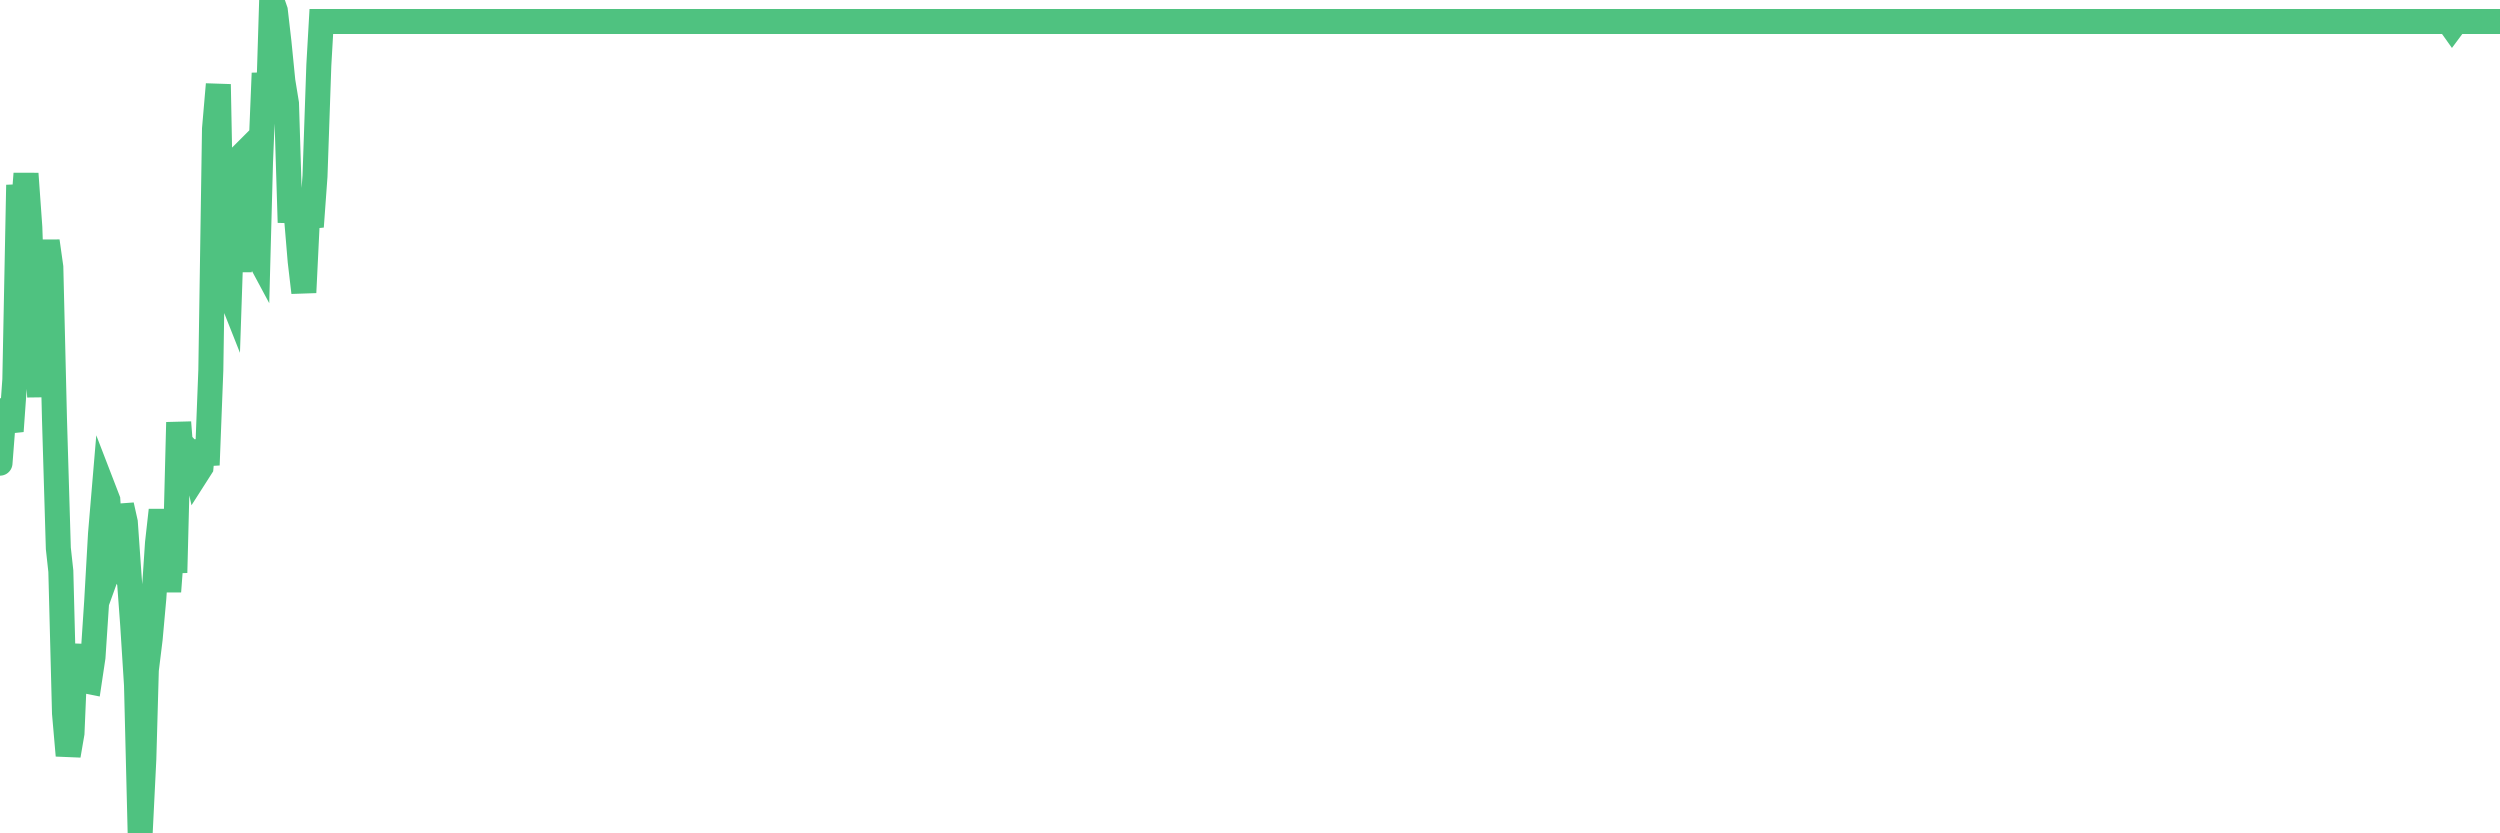 <?xml version="1.0"?><svg width="150px" height="50px" xmlns="http://www.w3.org/2000/svg" xmlns:xlink="http://www.w3.org/1999/xlink"> <polyline fill="none" stroke="#4fc280" stroke-width="1.5px" stroke-linecap="round" stroke-miterlimit="5" points="0.00,27.79 0.22,24.94 0.45,25.10 0.67,25.87 0.89,22.78 1.12,11.10 1.34,13.30 1.56,10.42 1.79,13.64 1.93,17.72 2.16,19.85 2.38,23.81 2.60,16.21 2.83,14.47 3.05,16.03 3.27,25.19 3.50,32.90 3.65,34.27 3.87,42.80 4.09,45.33 4.32,43.99 4.54,38.77 4.76,40.04 4.99,38.73 5.21,40.87 5.36,40.90 5.58,39.43 5.80,36.10 6.03,32.04 6.25,29.43 6.47,30.00 6.70,33.65 6.92,33.04 7.07,33.37 7.29,30.31 7.52,31.34 7.74,34.48 7.96,37.47 8.19,41.10 8.41,50.00 8.63,45.54 8.78,40.20 9.01,38.33 9.23,35.89 9.45,32.58 9.67,30.61 9.90,32.80 10.12,35.49 10.34,32.55 10.49,34.36 10.72,25.34 10.94,28.14 11.16,28.27 11.39,27.16 11.61,27.40 11.83,28.39 12.06,28.03 12.21,26.43 12.43,27.90 12.65,22.21 12.87,7.73 13.10,5.06 13.32,16.45 13.54,16.97 13.77,17.55 13.92,13.12 14.14,11.42 14.36,16.31 14.59,9.25 14.81,9.03 15.03,10.58 15.26,14.94 15.48,15.35 15.63,9.75 15.85,4.39 16.08,7.11 16.30,0.00 16.52,0.64 16.74,2.55 16.97,4.86 17.19,6.21 17.41,13.35 17.56,11.48 17.79,13.04 18.01,15.67 18.23,17.55 18.46,12.82 18.68,13.60 18.90,10.57 19.13,3.91 19.28,1.29 19.50,1.29 19.72,1.29 19.95,1.29 20.17,1.29 20.39,1.29 20.61,1.29 20.84,1.29 20.99,1.29 21.21,1.29 21.43,1.29 21.66,1.29 21.88,1.29 22.10,1.29 22.33,1.29 22.55,1.29 22.70,1.29 22.92,1.29 23.15,1.29 23.37,1.29 23.59,1.29 23.81,1.29 24.04,1.29 24.26,1.29 24.41,1.29 24.63,1.29 24.86,1.29 25.08,1.29 25.30,1.29 25.53,1.29 25.75,1.29 25.97,1.29 26.12,1.29 26.35,1.29 26.57,1.29 26.79,1.29 27.02,1.29 27.24,1.29 27.46,1.29 27.68,1.29 27.83,1.29 28.06,1.29 28.28,1.29 28.50,1.29 28.73,1.29 28.95,1.29 29.17,1.29 29.40,1.29 29.55,1.29 29.77,1.29 29.99,1.29 30.22,1.29 30.44,1.29 30.66,1.29 30.89,1.29 31.11,1.29 31.26,1.29 31.48,1.29 31.70,1.29 31.93,1.29 32.15,1.29 32.37,1.29 32.60,1.29 32.82,1.29 33.04,1.29 33.19,1.29 33.42,1.29 33.64,1.29 33.86,1.29 34.09,1.29 34.31,1.29 34.53,1.29 34.75,1.29 34.90,1.29 35.13,1.29 35.35,1.29 35.57,1.29 35.80,1.29 36.02,1.29 36.24,1.29 36.47,1.29 36.62,1.29 36.84,1.29 37.06,1.29 37.29,1.29 37.51,1.29 37.73,1.29 37.96,1.29 38.18,1.29 38.33,1.29 38.55,1.29 38.77,1.29 39.00,1.29 39.22,1.29 39.44,1.29 39.67,1.29 39.89,1.29 40.04,1.29 40.26,1.29 40.49,1.29 40.71,1.29 40.93,1.29 41.16,1.29 41.38,1.29 41.60,1.29 41.75,1.29 41.97,1.29 42.20,1.29 42.42,1.29 42.64,1.29 42.87,1.29 43.09,1.29 43.31,1.29 43.46,1.29 43.69,1.29 43.91,1.29 44.13,1.29 44.36,1.29 44.58,1.29 44.80,1.29 45.03,1.29 45.17,1.29 45.40,1.29 45.62,1.29 45.84,1.29 46.07,1.29 46.29,1.29 46.51,1.29 46.74,1.29 46.89,1.29 47.11,1.29 47.33,1.29 47.56,1.29 47.78,1.29 48.00,1.29 48.23,1.29 48.45,1.29 48.67,1.29 48.82,1.29 49.04,1.29 49.27,1.29 49.49,1.29 49.71,1.29 49.94,1.29 50.16,1.29 50.38,1.29 50.53,1.29 50.76,1.29 50.98,1.29 51.20,1.29 51.43,1.29 51.65,1.29 51.87,1.29 52.10,1.29 52.24,1.29 52.47,1.29 52.69,1.29 52.91,1.29 53.14,1.29 53.36,1.29 53.58,1.29 53.81,1.29 53.96,1.29 54.18,1.29 54.40,1.29 54.63,1.29 54.85,1.29 55.07,1.29 55.30,1.29 55.52,1.29 55.67,1.29 55.89,1.29 56.11,1.29 56.34,1.29 56.56,1.29 56.78,1.29 57.01,1.29 57.23,1.29 57.38,1.29 57.60,1.29 57.83,1.29 58.05,1.29 58.27,1.29 58.50,1.29 58.72,1.29 58.94,1.29 59.09,1.29 59.31,1.29 59.54,1.29 59.76,1.29 59.98,1.29 60.21,1.29 60.43,1.29 60.65,1.29 60.80,1.29 61.03,1.29 61.25,1.29 61.47,1.29 61.70,1.29 61.92,1.29 62.14,1.29 62.37,1.29 62.51,1.29 62.74,1.29 62.96,1.29 63.18,1.29 63.41,1.29 63.63,1.29 63.85,1.29 64.08,1.29 64.23,1.29 64.45,1.29 64.67,1.29 64.90,1.29 65.12,1.29 65.34,1.29 65.57,1.29 65.79,1.29 66.01,1.29 66.16,1.29 66.38,1.29 66.61,1.29 66.83,1.29 67.05,1.29 67.28,1.29 67.50,1.29 67.72,1.29 67.87,1.29 68.10,1.29 68.32,1.29 68.54,1.29 68.77,1.29 68.99,1.29 69.21,1.29 69.44,1.29 69.58,1.29 69.81,1.29 70.03,1.29 70.25,1.29 70.48,1.29 70.70,1.29 70.92,1.29 71.15,1.29 71.30,1.29 71.52,1.29 71.74,1.29 71.97,1.29 72.19,1.29 72.41,1.29 72.64,1.29 72.86,1.29 73.01,1.29 73.23,1.29 73.45,1.29 73.68,1.29 73.90,1.29 74.12,1.29 74.35,1.29 74.57,1.29 74.72,1.29 74.94,1.29 75.17,1.29 75.39,1.29 75.61,1.29 75.84,1.29 76.06,1.29 76.28,1.29 76.43,1.29 76.65,1.29 76.88,1.29 77.10,1.29 77.32,1.29 77.55,1.29 77.77,1.29 77.99,1.29 78.14,1.29 78.37,1.29 78.59,1.29 78.81,1.29 79.04,1.29 79.26,1.29 79.48,1.29 79.71,1.29 79.85,1.29 80.08,1.29 80.30,1.29 80.52,1.29 80.75,1.29 80.97,1.29 81.19,1.29 81.42,1.29 81.64,1.29 81.79,1.29 82.01,1.29 82.24,1.29 82.46,1.29 82.68,1.29 82.91,1.29 83.13,1.29 83.35,1.29 83.50,1.29 83.72,1.29 83.95,1.29 84.17,1.29 84.39,1.29 84.62,1.29 84.84,1.29 85.06,1.29 85.21,1.29 85.44,1.29 85.66,1.29 85.88,1.29 86.11,1.29 86.33,1.29 86.55,1.29 86.78,1.29 86.92,1.29 87.15,1.29 87.37,1.29 87.59,1.29 87.82,1.29 88.04,1.29 88.26,1.29 88.49,1.29 88.64,1.29 88.86,1.29 89.08,1.29 89.31,1.29 89.53,1.29 89.75,1.29 89.98,1.29 90.20,1.29 90.35,1.29 90.57,1.29 90.79,1.29 91.02,1.29 91.24,1.29 91.46,1.29 91.69,1.29 91.91,1.29 92.06,1.29 92.28,1.29 92.51,1.29 92.73,1.29 92.95,1.29 93.18,1.29 93.40,1.29 93.62,1.29 93.77,1.29 93.99,1.29 94.22,1.29 94.44,1.29 94.66,1.29 94.89,1.29 95.11,1.29 95.33,1.29 95.48,1.29 95.71,1.29 95.93,1.29 96.15,1.29 96.38,1.29 96.60,1.29 96.82,1.29 97.05,1.29 97.27,1.29 97.42,1.29 97.64,1.29 97.86,1.29 98.09,1.29 98.31,1.29 98.53,1.29 98.76,1.29 98.98,1.29 99.13,1.29 99.35,1.29 99.58,1.29 99.80,1.29 100.02,1.29 100.25,1.29 100.47,1.29 100.69,1.29 100.84,1.29 101.06,1.29 101.29,1.29 101.51,1.29 101.73,1.29 101.96,1.29 102.18,1.29 102.40,1.29 102.55,1.29 102.78,1.29 103.00,1.29 103.22,1.29 103.45,1.29 103.67,1.29 103.89,1.29 104.12,1.29 104.26,1.29 104.49,1.29 104.71,1.29 104.93,1.29 105.16,1.29 105.38,1.29 105.60,1.29 105.83,1.29 105.98,1.29 106.20,1.29 106.42,1.29 106.65,1.29 106.87,1.29 107.09,1.29 107.32,1.29 107.54,1.29 107.69,1.29 107.91,1.29 108.13,1.29 108.36,1.29 108.58,1.29 108.80,1.29 109.03,1.29 109.25,1.29 109.40,1.29 109.62,1.29 109.85,1.29 110.07,1.29 110.29,1.29 110.52,1.29 110.74,1.29 110.96,1.29 111.11,1.29 111.33,1.29 111.56,1.29 111.78,1.29 112.00,1.29 112.23,1.29 112.45,1.29 112.67,1.29 112.90,1.29 113.05,1.29 113.27,1.29 113.49,1.29 113.72,1.29 113.94,1.29 114.16,1.29 114.39,1.29 114.61,1.29 114.76,1.29 114.98,1.29 115.20,1.29 115.43,1.29 115.65,1.29 115.87,1.29 116.10,1.29 116.32,1.29 116.47,1.29 116.69,1.29 116.92,1.29 117.14,1.29 117.36,1.29 117.59,1.29 117.81,1.29 118.03,1.29 118.18,1.29 118.40,1.29 118.63,1.29 118.85,1.29 119.07,1.29 119.30,1.29 119.52,1.29 119.74,1.29 119.89,1.29 120.12,1.29 120.34,1.29 120.56,1.29 120.79,1.29 121.01,1.29 121.23,1.29 121.46,1.29 121.61,1.29 121.83,1.29 122.05,1.29 122.27,1.29 122.50,1.29 122.72,1.29 122.94,1.29 123.17,1.29 123.32,1.29 123.54,1.29 123.76,1.29 123.99,1.29 124.21,1.29 124.43,1.29 124.66,1.29 124.88,1.29 125.03,1.29 125.25,1.29 125.48,1.29 125.70,1.29 125.92,1.29 126.14,1.29 126.37,1.29 126.59,1.29 126.74,1.29 126.96,1.29 127.19,1.29 127.41,1.29 127.63,1.29 127.86,1.29 128.08,1.29 128.30,1.29 128.45,1.29 128.68,1.29 128.90,1.29 129.12,1.29 129.34,1.29 129.57,1.29 129.79,1.29 130.01,1.29 130.24,1.29 130.39,1.29 130.61,1.29 130.83,1.29 131.06,1.29 131.28,1.29 131.50,1.29 131.73,1.29 131.95,1.29 132.10,1.29 132.32,1.29 132.55,1.29 132.77,1.29 132.99,1.29 133.21,1.29 133.44,1.29 133.66,1.29 133.81,1.29 134.03,1.29 134.26,1.29 134.48,1.29 134.70,1.29 134.93,1.29 135.15,1.29 135.37,1.29 135.52,1.29 135.75,1.29 135.97,1.29 136.19,1.29 136.42,1.29 136.64,1.29 136.86,1.29 137.08,1.29 137.23,1.29 137.46,1.29 137.68,1.29 137.90,1.29 138.13,1.29 138.35,1.29 138.57,1.29 138.80,1.29 138.95,1.29 139.17,1.29 139.39,1.29 139.62,1.29 139.84,1.29 140.06,1.29 140.28,1.29 140.51,1.29 140.66,1.29 140.88,1.29 141.10,1.29 141.33,1.29 141.55,1.29 141.77,1.29 142.00,1.29 142.22,1.29 142.37,1.29 142.59,1.29 142.82,1.29 143.04,1.29 143.26,1.29 143.49,1.29 143.71,1.29 143.93,1.29 144.08,1.29 144.30,1.29 144.53,1.29 144.75,1.29 144.97,1.29 145.20,1.29 145.42,1.29 145.64,1.29 145.87,1.29 146.02,1.29 146.24,1.29 146.46,1.29 146.69,1.29 146.91,1.29 147.13,1.60 147.36,1.29 147.58,1.29 147.73,1.29 147.95,1.29 148.17,1.29 148.40,1.29 148.62,1.29 148.84,1.29 149.07,1.29 149.29,1.29 149.44,1.29 149.66,1.29 149.89,1.29 150.00,1.29 "/></svg>